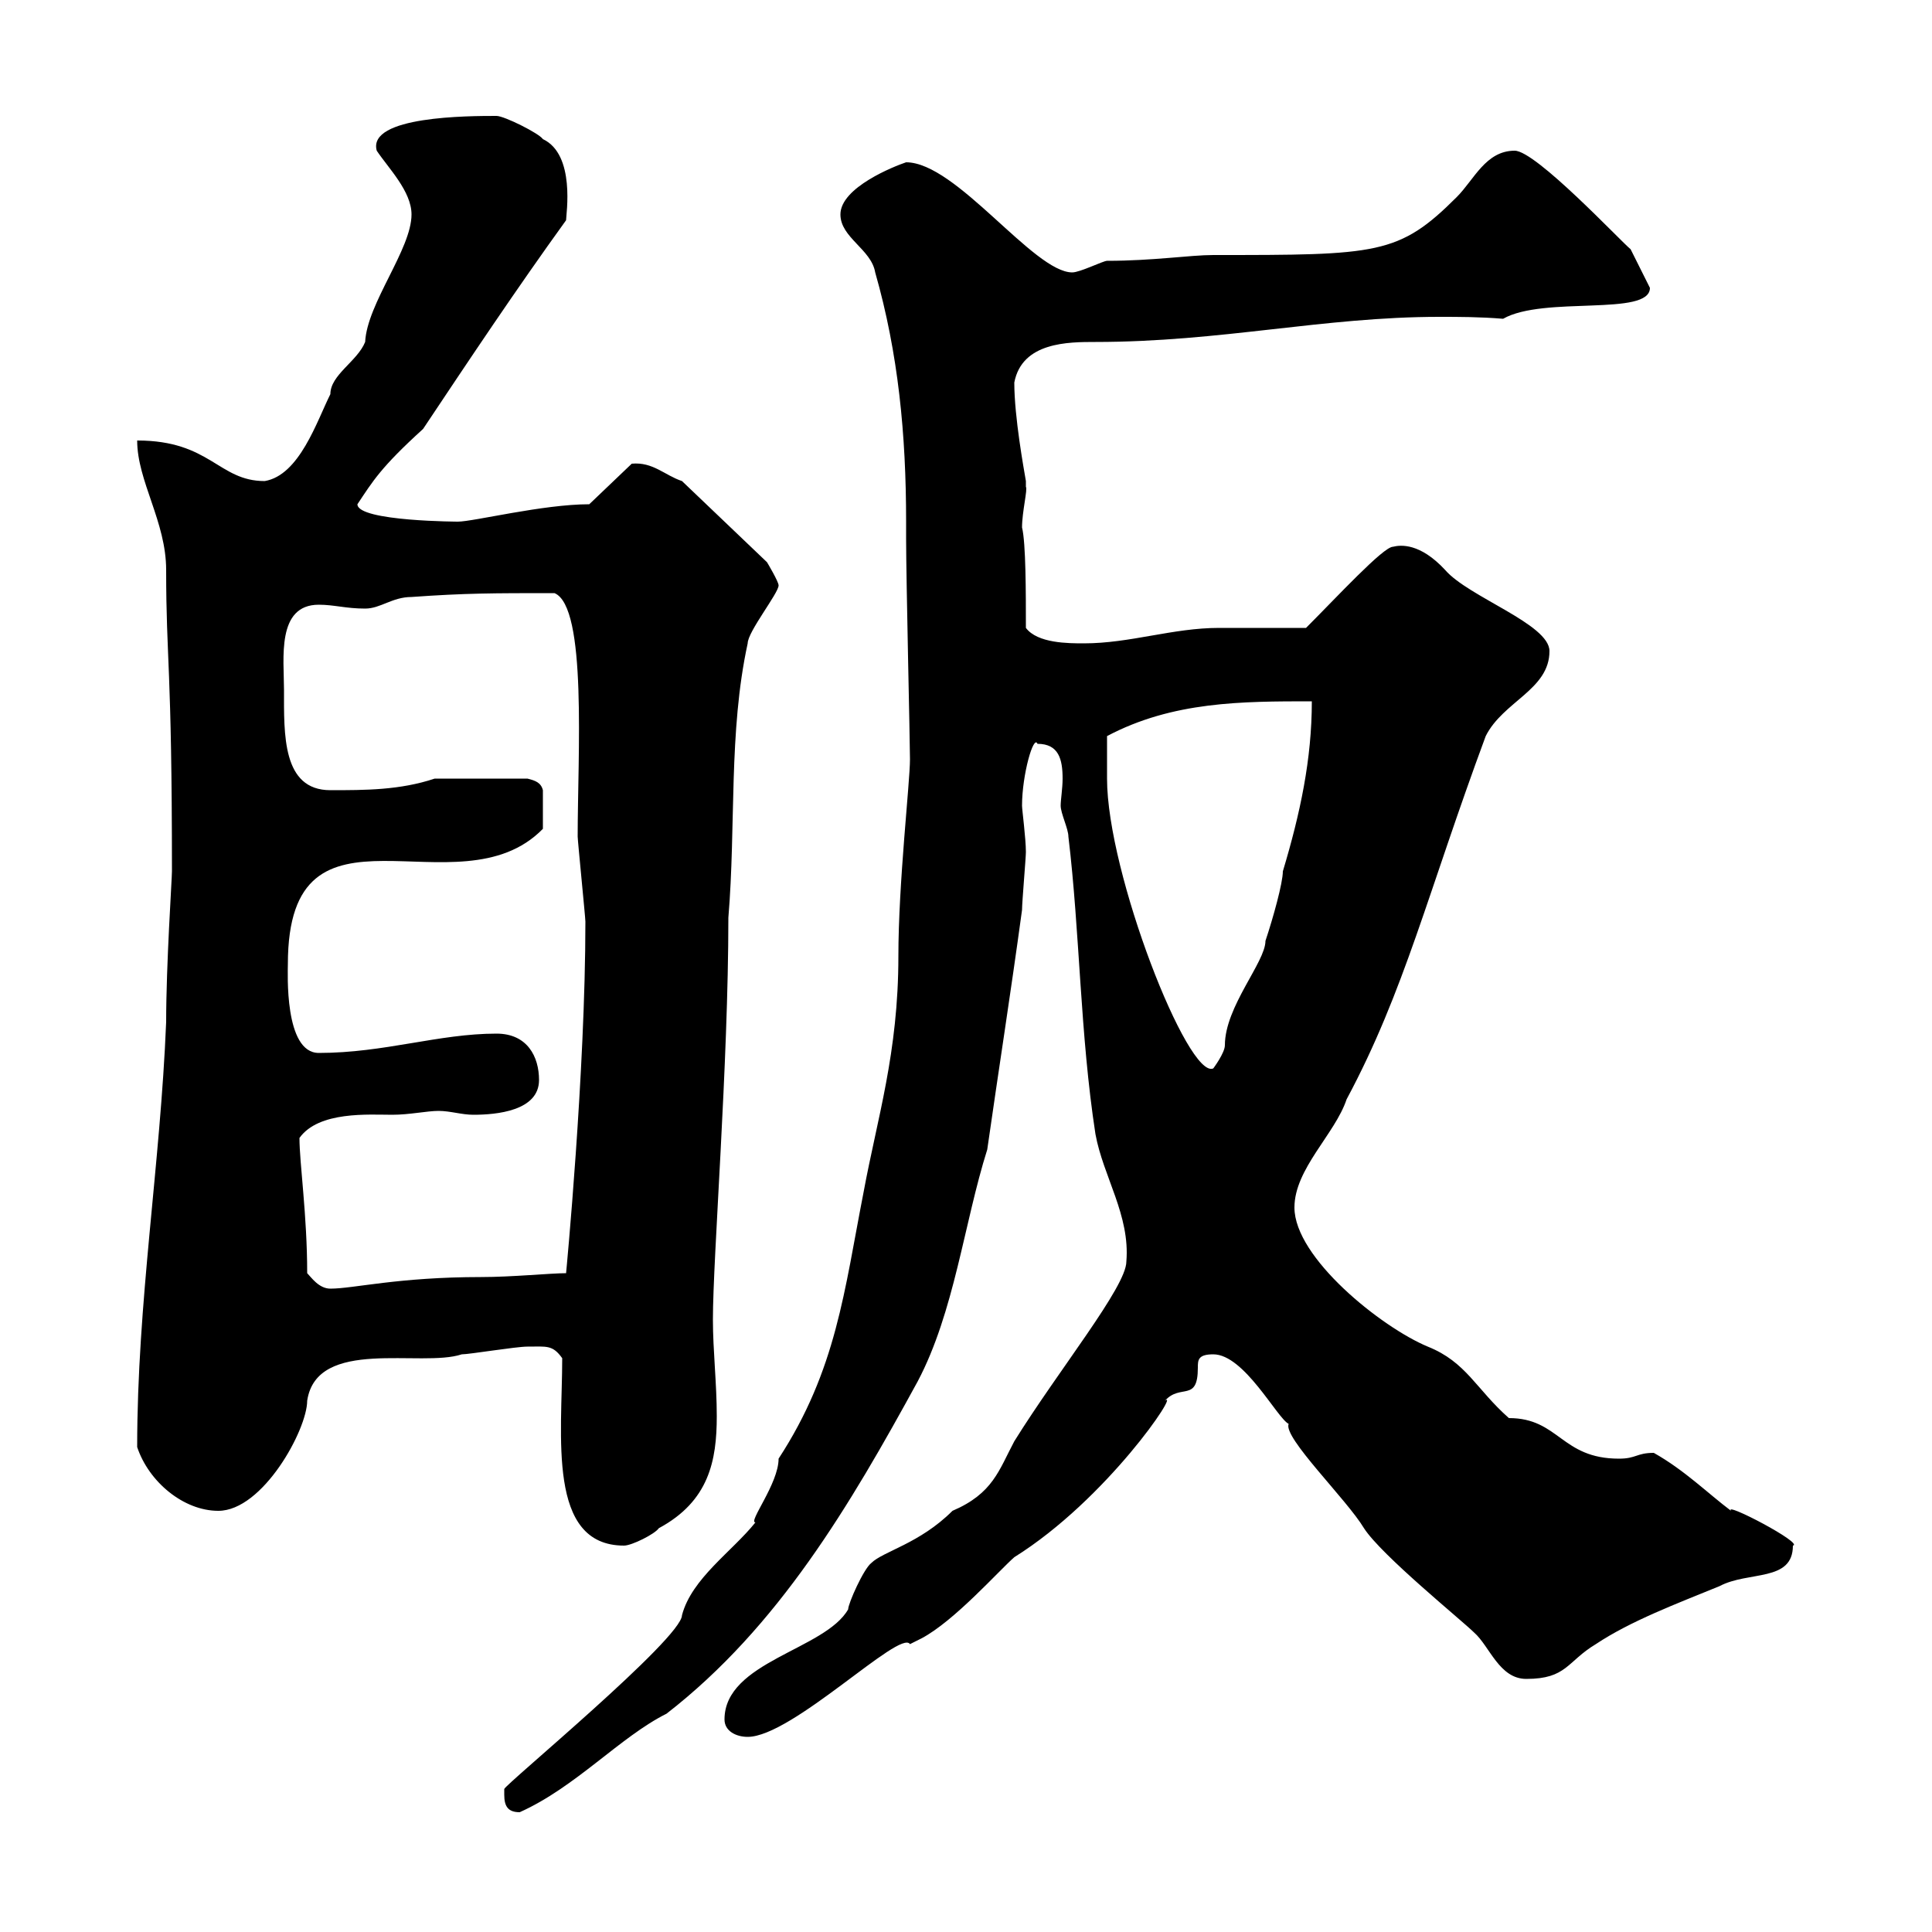 <svg xmlns="http://www.w3.org/2000/svg" xmlns:xlink="http://www.w3.org/1999/xlink" width="300" height="300"><path d="M78.30 278.70C78.30 280.50 78.90 281.40 80.70 281.40C89.40 277.50 96.30 269.70 103.50 266.10C120.90 252.60 132 233.70 142.50 214.50C148.20 203.70 149.70 189.90 153.30 178.50C155.10 165.90 156.90 154.50 158.70 141.30C158.70 140.10 159.30 133.20 159.30 132.30C159.30 130.20 158.70 125.70 158.70 125.10C158.70 120.30 160.50 114 161.10 115.50C164.40 115.50 165 117.90 165 120.90C165 122.40 164.70 124.20 164.70 125.10C164.70 126.30 165.90 128.70 165.90 129.90C167.70 144.90 167.70 160.50 170.10 176.10C171.30 182.70 175.50 188.70 174.90 195.90C174.90 199.80 164.40 212.70 157.50 223.80C155.10 228.30 154.20 231.90 147.90 234.60C142.80 239.70 137.10 240.90 135.30 242.70C134.10 243.60 131.70 249 131.70 249.90C128.10 256.20 112.50 258 112.50 267C112.50 268.80 114.30 269.70 116.10 269.70C123 269.70 139.80 252.90 141.30 255.30C141.30 255.30 143.10 254.40 143.10 254.40C148.20 251.70 155.10 243.90 157.50 241.80C171.90 232.80 183.30 215.70 180.90 217.50C183.30 214.80 186 217.80 186 212.40C186 211.20 186 210.30 188.40 210.30C193.20 210.30 198.30 220.20 200.10 221.10C199.20 223.20 209.10 232.80 211.80 237.30C214.50 241.50 227.10 251.70 228.90 253.50C231.30 255.60 232.80 260.70 237 260.70C243.30 260.70 243.30 258 247.80 255.30C253.20 251.70 260.40 249 267 246.30C271.50 243.90 278.40 245.70 278.40 240C280.20 239.70 267.60 233.10 268.80 234.60C265.20 231.90 261.60 228.30 256.80 225.60C254.10 225.60 254.10 226.50 251.40 226.50C242.40 226.50 242.10 220.20 234.30 220.20C229.20 215.70 227.70 211.50 221.70 209.10C214.50 206.10 201 195.30 201 187.50C201 181.50 207.30 176.10 209.10 170.70C218.10 153.90 221.70 138.60 230.70 114.30C233.40 108.90 240.60 107.10 240.60 101.10C240.60 96.90 228 92.70 224.40 88.50C220.50 84.30 217.50 84.60 216.30 84.90C214.80 84.90 207.60 92.70 202.80 97.50C201 97.50 191.10 97.50 189.30 97.50C182.10 97.50 175.50 99.90 168.30 99.90C165.90 99.90 161.10 99.90 159.30 97.50C159.30 92.10 159.30 84.30 158.70 81.90C158.70 79.50 159.60 75.90 159.30 75.60C159.30 75.60 159.30 74.70 159.30 74.70C159 72.90 157.50 64.80 157.50 59.40C158.70 53.10 165.90 53.10 170.10 53.10C189.60 53.10 205.50 49.20 223.50 49.20C226.50 49.20 229.80 49.20 233.40 49.50C239.70 45.90 256.20 49.20 256.20 44.70C256.20 44.70 255.90 44.10 255.90 44.10L253.20 38.70C251.70 37.50 238.50 23.40 235.20 23.40C230.70 23.40 228.90 27.90 226.20 30.60C217.20 39.60 213.90 39.60 188.40 39.60C184.80 39.60 179.10 40.50 171.90 40.50C171.30 40.50 167.70 42.30 166.50 42.30C160.50 42.30 148.50 25.20 140.70 25.20C138.90 25.80 130.50 29.10 130.50 33.30C130.50 36.90 135.30 38.70 135.90 42.30C139.50 54.90 140.70 67.50 140.70 81L140.70 83.70C140.70 89.70 141.30 115.20 141.30 117.90C141.30 121.50 139.50 137.10 139.50 148.50C139.50 163.50 136.20 173.70 134.10 185.10C131.10 200.40 129.90 212.70 120.90 226.50C120.90 230.40 116.10 236.40 117.30 236.40C113.70 240.90 107.40 245.10 105.90 250.80C105.90 254.40 78.30 277.20 78.30 277.80C78.30 277.80 78.30 278.70 78.30 278.70ZM87.30 210.90C87.30 222.90 84.90 240 96.90 240C98.10 240 101.70 238.20 102.30 237.30C110.10 233.10 111.30 226.80 111.30 219.90C111.30 214.80 110.70 209.70 110.70 204.90C110.70 195.30 113.10 165.30 113.10 142.50C114.30 128.10 113.10 113.70 116.10 99.90C116.10 98.10 120.90 92.10 120.90 90.90C120.90 90.30 119.10 87.30 119.10 87.30L105.90 74.70C103.20 73.80 101.40 71.70 98.10 72L91.50 78.30C84.30 78.30 73.50 81 71.10 81C71.70 81 55.50 81 55.50 78.30C57.90 74.70 59.10 72.60 65.70 66.60C72.90 55.80 80.10 45 87.90 34.20C87.90 33.30 89.40 24 84.30 21.60C83.70 20.70 78.30 18 77.10 18C72.90 18 57 18 58.50 23.40C60.30 26.10 63.90 29.70 63.90 33.30C63.90 38.70 57 47.10 56.70 53.10C55.50 56.10 51.30 58.20 51.30 61.20C49.20 65.40 46.50 73.80 41.10 74.70C33.90 74.70 32.70 68.40 21.30 68.40C21.30 74.70 25.80 81 25.80 88.50C25.80 102.60 26.70 103.20 26.70 135.30C26.70 136.50 25.80 149.70 25.80 158.70C24.90 180.90 21.30 202.20 21.30 224.70C23.10 230.10 28.50 234.60 33.90 234.60C40.80 234.60 47.70 222 47.70 217.50C49.20 207.60 65.40 212.40 71.70 210.30C72.90 210.30 80.10 209.10 81.90 209.10C84.90 209.10 85.80 208.80 87.30 210.90ZM47.70 197.70C47.70 188.70 46.50 180.60 46.50 176.70C49.50 172.50 57.30 173.10 60.90 173.10C63.60 173.10 66.30 172.50 68.10 172.50C69.90 172.50 71.70 173.10 73.50 173.10C77.10 173.10 83.70 172.50 83.70 167.70C83.70 164.10 81.90 160.50 77.10 160.50C68.10 160.50 59.70 163.50 49.50 163.50C44.10 163.50 44.70 150.90 44.70 149.70C44.70 121.50 71.10 142.20 84.30 128.70L84.30 122.70C84 121.50 83.10 121.20 81.90 120.90L67.50 120.90C62.10 122.70 56.70 122.70 51.30 122.70C43.80 122.70 44.10 114 44.10 107.10C44.10 102.30 42.90 93.90 49.50 93.90C51.90 93.90 53.70 94.50 56.70 94.50C59.10 94.50 60.90 92.70 63.90 92.70C72.30 92.10 76.50 92.10 86.10 92.10C91.20 94.20 89.70 117.30 89.70 129.90C89.70 130.50 90.90 142.50 90.90 143.10C90.90 166.50 87.90 197.70 87.90 197.70C85.50 197.70 79.50 198.30 74.70 198.30C61.80 198.30 54.90 200.10 51.30 200.10C49.50 200.10 48.30 198.30 47.70 197.70ZM171.90 120.90C171.90 119.70 171.90 115.50 171.90 114.30C182.10 108.90 192.90 108.90 203.70 108.90C203.70 117.90 201.90 126.30 199.20 135.30C199.20 137.10 197.70 142.50 196.50 146.10C196.50 149.40 190.20 156.30 190.20 162.30C190.20 163.50 188.40 165.90 188.40 165.90C184.50 167.70 171.90 135.60 171.90 120.90Z"/></svg>